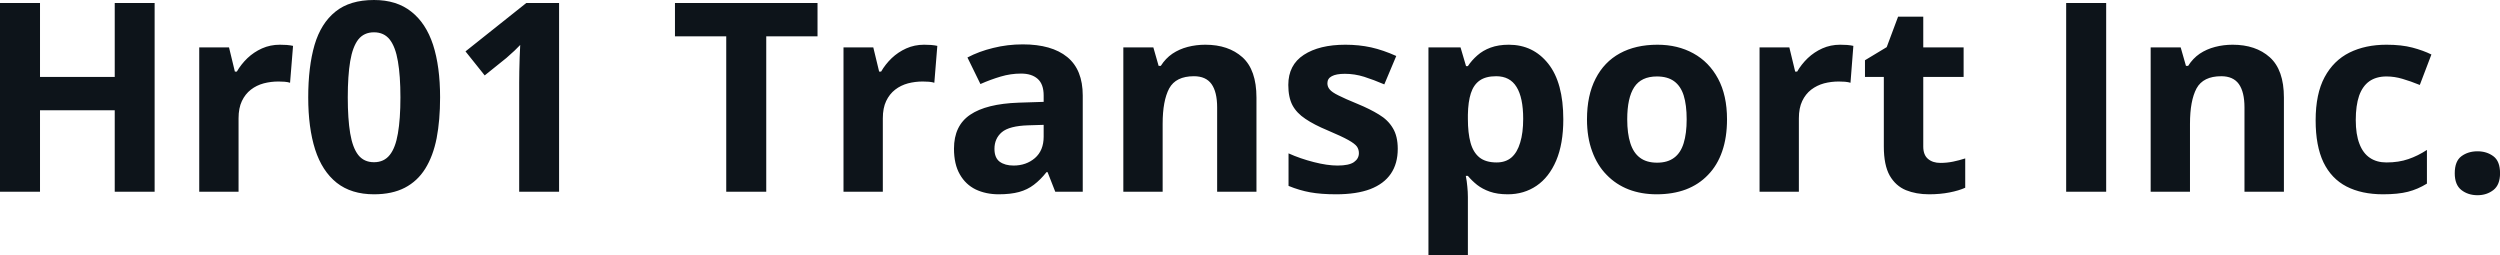 <svg fill="#0d141a" viewBox="0 0 217.456 22.203" height="100%" width="100%" xmlns="http://www.w3.org/2000/svg"><path preserveAspectRatio="none" d="M13.45 0.26L13.45 16.68L9.98 16.68L9.98 9.59L3.48 9.59L3.48 16.68L0 16.68L0 0.26L3.48 0.26L3.48 6.69L9.98 6.69L9.98 0.26L13.45 0.26ZM24.34 3.89L24.34 3.89Q24.59 3.89 24.94 3.91Q25.28 3.94 25.49 3.99L25.49 3.99L25.23 7.20Q25.07 7.14 24.76 7.11Q24.45 7.09 24.22 7.09L24.22 7.09Q23.56 7.09 22.94 7.25Q22.31 7.42 21.82 7.80Q21.33 8.18 21.04 8.79Q20.75 9.40 20.75 10.29L20.75 10.29L20.75 16.68L17.33 16.68L17.33 4.12L19.92 4.12L20.43 6.23L20.60 6.23Q20.97 5.59 21.52 5.06Q22.08 4.53 22.79 4.21Q23.51 3.89 24.34 3.89ZM38.28 8.47L38.28 8.47Q38.28 10.46 37.98 12.02Q37.67 13.58 36.99 14.67Q36.31 15.76 35.21 16.33Q34.11 16.90 32.53 16.90L32.53 16.90Q30.56 16.90 29.29 15.90Q28.02 14.89 27.41 13.00Q26.81 11.11 26.81 8.47L26.81 8.47Q26.81 5.81 27.36 3.91Q27.92 2.02 29.18 1.01Q30.43 0 32.53 0L32.53 0Q34.50 0 35.77 1.01Q37.05 2.01 37.67 3.90Q38.28 5.79 38.28 8.47ZM30.25 8.47L30.25 8.47Q30.25 10.34 30.46 11.60Q30.67 12.85 31.16 13.48Q31.66 14.11 32.53 14.11L32.53 14.11Q33.40 14.11 33.90 13.48Q34.40 12.86 34.61 11.61Q34.83 10.35 34.83 8.47L34.83 8.47Q34.83 6.59 34.61 5.33Q34.40 4.08 33.90 3.44Q33.40 2.81 32.53 2.81L32.53 2.81Q31.66 2.81 31.16 3.44Q30.67 4.08 30.46 5.33Q30.25 6.59 30.25 8.47ZM48.63 0.26L48.63 16.68L45.16 16.68L45.16 7.18Q45.16 6.78 45.17 6.20Q45.18 5.63 45.20 5.01Q45.23 4.40 45.25 3.91L45.25 3.91Q45.12 4.05 44.75 4.41Q44.37 4.76 44.05 5.04L44.05 5.04L42.16 6.56L40.49 4.47L45.78 0.26L48.63 0.26ZM66.65 3.16L66.65 16.68L63.17 16.68L63.17 3.16L58.71 3.16L58.71 0.26L71.11 0.26L71.11 3.16L66.65 3.16ZM80.38 3.89L80.38 3.89Q80.63 3.89 80.98 3.91Q81.32 3.94 81.53 3.99L81.53 3.99L81.27 7.20Q81.11 7.14 80.80 7.11Q80.49 7.09 80.26 7.09L80.26 7.09Q79.60 7.09 78.98 7.25Q78.35 7.42 77.86 7.80Q77.37 8.18 77.08 8.79Q76.79 9.40 76.79 10.29L76.79 10.29L76.79 16.68L73.37 16.68L73.37 4.12L75.96 4.12L76.47 6.23L76.64 6.23Q77.01 5.59 77.56 5.06Q78.12 4.53 78.83 4.21Q79.55 3.89 80.38 3.89ZM88.96 3.86L88.96 3.86Q91.48 3.86 92.83 4.96Q94.18 6.06 94.18 8.31L94.18 8.31L94.18 16.68L91.79 16.68L91.12 14.97L91.03 14.97Q90.50 15.64 89.93 16.07Q89.37 16.50 88.64 16.70Q87.91 16.90 86.87 16.90L86.87 16.90Q85.76 16.90 84.87 16.48Q83.99 16.05 83.49 15.17Q82.98 14.29 82.98 12.93L82.98 12.93Q82.98 10.93 84.39 9.98Q85.79 9.03 88.60 8.93L88.60 8.93L90.78 8.86L90.78 8.31Q90.78 7.32 90.26 6.86Q89.74 6.40 88.82 6.40L88.82 6.40Q87.91 6.40 87.04 6.66Q86.16 6.92 85.28 7.31L85.28 7.31L84.15 5.00Q85.15 4.47 86.39 4.17Q87.63 3.86 88.96 3.86ZM90.78 11.89L90.78 10.86L89.45 10.90Q87.79 10.95 87.14 11.50Q86.50 12.05 86.50 12.95L86.50 12.95Q86.50 13.73 86.96 14.07Q87.42 14.40 88.16 14.40L88.16 14.40Q89.26 14.40 90.02 13.75Q90.78 13.09 90.78 11.89L90.78 11.89ZM104.84 3.89L104.84 3.89Q106.85 3.89 108.07 4.98Q109.29 6.08 109.29 8.49L109.29 8.49L109.29 16.68L105.87 16.68L105.87 9.34Q105.87 8.00 105.38 7.31Q104.89 6.63 103.85 6.63L103.85 6.63Q102.28 6.63 101.70 7.69Q101.13 8.76 101.13 10.77L101.13 10.77L101.13 16.68L97.71 16.68L97.71 4.12L100.32 4.12L100.78 5.73L100.97 5.73Q101.38 5.08 101.98 4.67Q102.58 4.27 103.31 4.08Q104.05 3.89 104.84 3.89ZM121.58 12.95L121.58 12.95Q121.58 14.23 120.98 15.11Q120.38 15.99 119.19 16.45Q118.00 16.90 116.22 16.90L116.22 16.90Q114.91 16.90 113.97 16.73Q113.03 16.56 112.08 16.17L112.08 16.17L112.08 13.34Q113.10 13.80 114.28 14.10Q115.45 14.40 116.34 14.40L116.34 14.40Q117.34 14.40 117.77 14.10Q118.20 13.80 118.20 13.32L118.20 13.32Q118.20 13.00 118.03 12.75Q117.85 12.50 117.28 12.18Q116.71 11.86 115.48 11.34L115.48 11.34Q114.30 10.85 113.55 10.34Q112.79 9.84 112.42 9.15Q112.06 8.46 112.06 7.39L112.06 7.39Q112.06 5.65 113.41 4.77Q114.76 3.89 117.03 3.89L117.03 3.89Q118.20 3.89 119.26 4.12Q120.32 4.36 121.45 4.87L121.45 4.87L120.41 7.34Q119.48 6.94 118.66 6.68Q117.83 6.42 116.98 6.42L116.98 6.42Q116.22 6.42 115.84 6.63Q115.46 6.83 115.46 7.24L115.46 7.24Q115.46 7.55 115.66 7.78Q115.85 8.02 116.42 8.30Q116.99 8.59 118.09 9.04L118.09 9.04Q119.16 9.48 119.94 9.96Q120.73 10.43 121.15 11.14Q121.58 11.84 121.58 12.95ZM131.24 3.89L131.24 3.89Q133.36 3.89 134.67 5.54Q135.98 7.19 135.98 10.38L135.98 10.38Q135.98 12.51 135.36 13.97Q134.74 15.42 133.65 16.16Q132.56 16.90 131.15 16.90L131.15 16.90Q130.24 16.90 129.59 16.67Q128.94 16.44 128.48 16.08Q128.02 15.71 127.68 15.30L127.68 15.30L127.50 15.30Q127.59 15.75 127.63 16.22Q127.68 16.69 127.68 17.14L127.68 17.14L127.68 22.20L124.25 22.20L124.25 4.12L127.04 4.12L127.52 5.75L127.68 5.75Q128.02 5.24 128.50 4.82Q128.98 4.39 129.66 4.14Q130.34 3.89 131.24 3.89ZM130.14 6.63L130.14 6.63Q129.24 6.63 128.71 7.00Q128.18 7.37 127.94 8.11Q127.70 8.85 127.68 9.98L127.68 9.98L127.68 10.35Q127.68 11.57 127.91 12.41Q128.14 13.25 128.68 13.69Q129.23 14.13 130.18 14.13L130.18 14.13Q130.97 14.13 131.48 13.69Q131.98 13.25 132.23 12.40Q132.49 11.56 132.49 10.33L132.49 10.33Q132.49 8.49 131.91 7.56Q131.34 6.63 130.14 6.63ZM150.22 10.38L150.22 10.38Q150.22 11.95 149.80 13.16Q149.38 14.38 148.57 15.21Q147.77 16.05 146.64 16.48Q145.51 16.90 144.10 16.90L144.10 16.90Q142.77 16.90 141.67 16.48Q140.56 16.05 139.75 15.21Q138.93 14.38 138.49 13.16Q138.04 11.95 138.04 10.38L138.04 10.38Q138.04 8.29 138.79 6.84Q139.53 5.39 140.90 4.64Q142.27 3.89 144.17 3.89L144.17 3.89Q145.93 3.89 147.29 4.64Q148.66 5.39 149.44 6.84Q150.22 8.29 150.22 10.38ZM141.54 10.38L141.54 10.38Q141.54 11.61 141.81 12.45Q142.08 13.30 142.65 13.72Q143.22 14.15 144.14 14.15L144.14 14.15Q145.05 14.15 145.62 13.72Q146.19 13.30 146.45 12.45Q146.71 11.61 146.71 10.38L146.71 10.38Q146.71 9.13 146.45 8.30Q146.19 7.48 145.61 7.06Q145.04 6.65 144.12 6.65L144.12 6.65Q142.76 6.65 142.15 7.58Q141.54 8.51 141.54 10.38ZM160.06 3.89L160.06 3.89Q160.31 3.89 160.66 3.91Q161 3.94 161.21 3.99L161.21 3.99L160.96 7.20Q160.79 7.14 160.48 7.11Q160.17 7.09 159.94 7.09L159.94 7.09Q159.28 7.09 158.66 7.25Q158.04 7.42 157.54 7.80Q157.05 8.18 156.76 8.79Q156.47 9.40 156.47 10.29L156.47 10.29L156.47 16.68L153.05 16.68L153.05 4.12L155.64 4.12L156.15 6.23L156.32 6.23Q156.69 5.59 157.24 5.06Q157.80 4.53 158.51 4.21Q159.23 3.89 160.06 3.89ZM168.78 14.17L168.78 14.17Q169.34 14.17 169.88 14.06Q170.41 13.95 170.94 13.78L170.94 13.78L170.94 16.33Q170.39 16.58 169.57 16.74Q168.76 16.90 167.79 16.90L167.79 16.90Q166.67 16.90 165.78 16.54Q164.89 16.17 164.37 15.27Q163.86 14.36 163.86 12.75L163.86 12.75L163.86 6.69L162.22 6.69L162.22 5.24L164.11 4.10L165.10 1.45L167.29 1.45L167.29 4.12L170.80 4.12L170.80 6.69L167.29 6.69L167.29 12.75Q167.29 13.47 167.70 13.82Q168.11 14.17 168.78 14.17ZM183.20 16.68L179.72 16.68L179.72 0.26L183.20 0.26L183.20 16.68ZM194.20 3.89L194.20 3.89Q196.21 3.89 197.43 4.98Q198.66 6.08 198.66 8.49L198.66 8.49L198.66 16.68L195.23 16.68L195.23 9.34Q195.23 8.00 194.74 7.31Q194.25 6.63 193.21 6.63L193.21 6.63Q191.64 6.63 191.06 7.69Q190.49 8.76 190.49 10.77L190.49 10.77L190.49 16.68L187.07 16.68L187.07 4.12L189.68 4.12L190.14 5.73L190.33 5.73Q190.74 5.08 191.34 4.67Q191.94 4.27 192.68 4.08Q193.41 3.89 194.20 3.89ZM207.28 16.90L207.28 16.90Q205.42 16.90 204.10 16.22Q202.79 15.54 202.10 14.12Q201.42 12.69 201.42 10.47L201.42 10.47Q201.42 8.16 202.20 6.71Q202.98 5.26 204.37 4.57Q205.75 3.89 207.58 3.89L207.58 3.89Q208.89 3.89 209.84 4.14Q210.78 4.39 211.49 4.74L211.49 4.74L210.48 7.39Q209.67 7.06 208.98 6.86Q208.28 6.65 207.58 6.65L207.58 6.65Q206.69 6.65 206.09 7.07Q205.50 7.49 205.20 8.33Q204.91 9.18 204.91 10.44L204.91 10.44Q204.91 11.69 205.23 12.51Q205.54 13.33 206.14 13.73Q206.73 14.13 207.58 14.13L207.58 14.13Q208.65 14.13 209.48 13.84Q210.31 13.56 211.10 13.04L211.10 13.04L211.10 15.97Q210.31 16.46 209.45 16.68Q208.59 16.90 207.28 16.90ZM213.52 15.07L213.52 15.07Q213.52 14.02 214.10 13.59Q214.68 13.16 215.50 13.16L215.50 13.16Q216.30 13.16 216.88 13.59Q217.46 14.02 217.46 15.07L217.46 15.07Q217.46 16.08 216.88 16.53Q216.30 16.98 215.50 16.98L215.50 16.98Q214.68 16.98 214.10 16.53Q213.52 16.08 213.52 15.07Z"></path></svg>